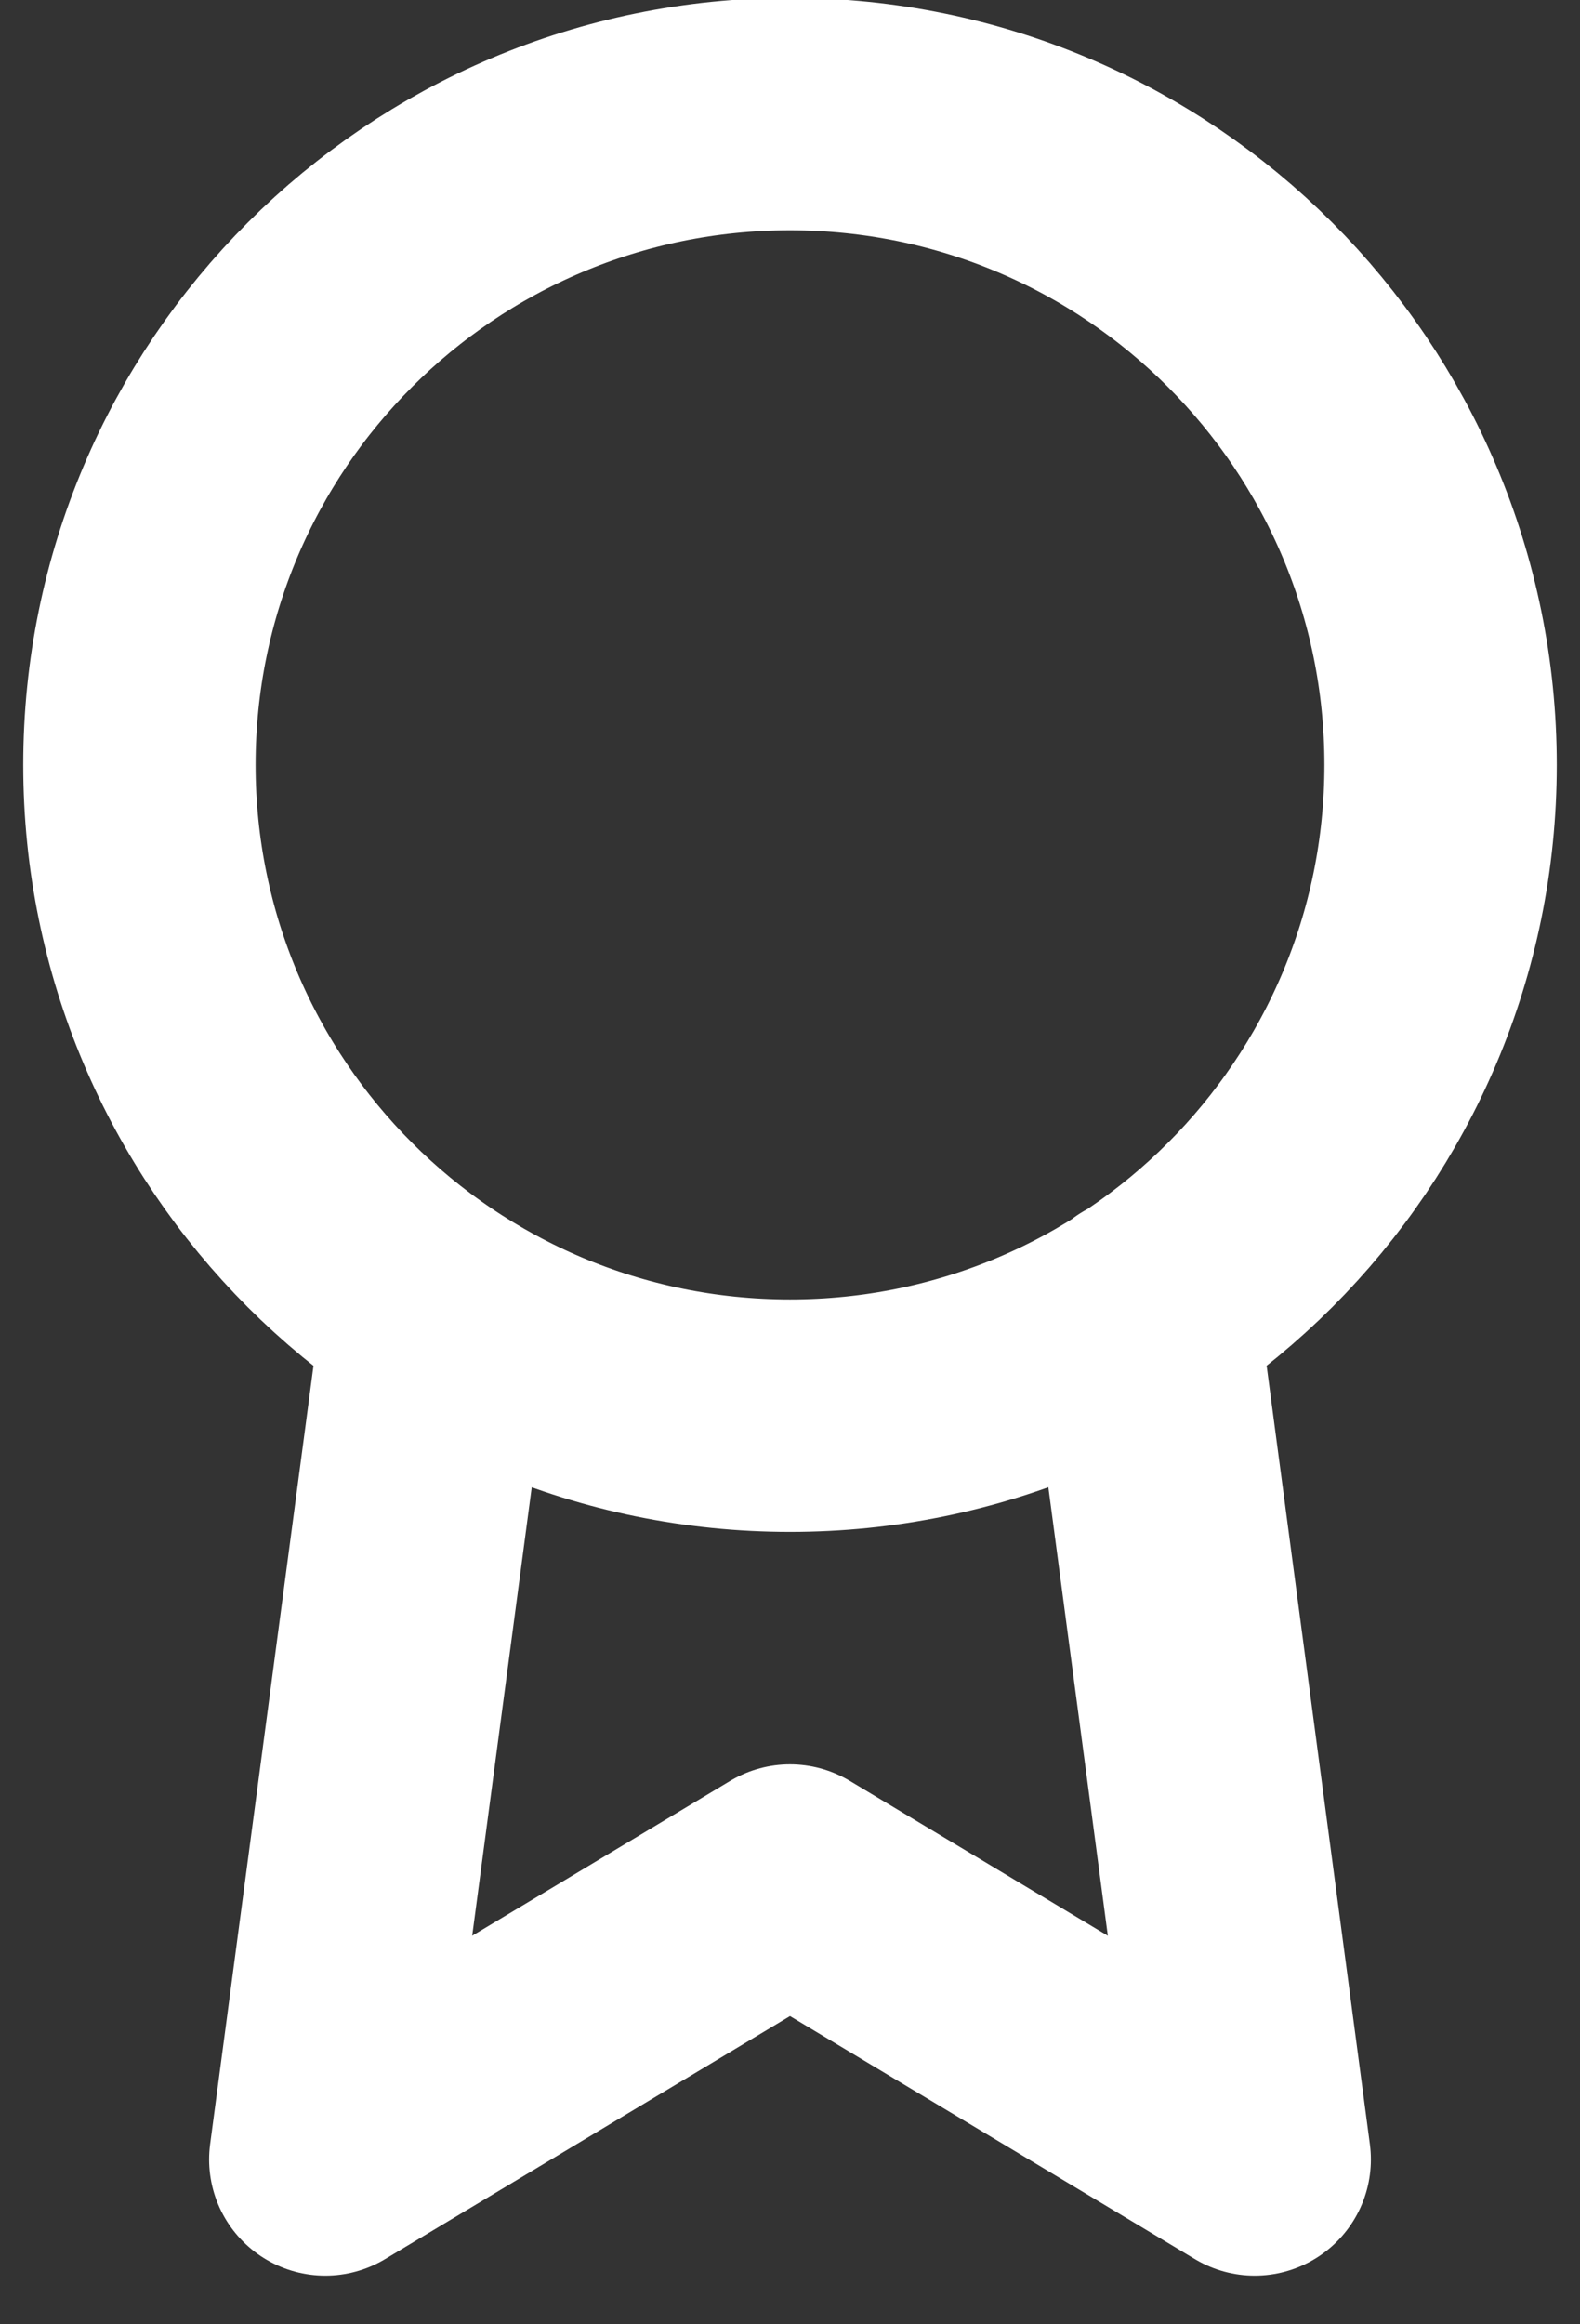 <svg width="17" height="25" viewBox="0 0 17 25" fill="none" xmlns="http://www.w3.org/2000/svg">
<rect x="0" y="0" width="17" height="25" fill="#333333" stroke="none"/>
<path d="M4.71 14.117L3.5 23.227L8.5 20.227L13.5 23.227L12.29 14.107M15.5 8.227C15.5 12.093 12.366 15.227 8.5 15.227C4.634 15.227 1.5 12.093 1.5 8.227C1.5 4.361 4.634 1.227 8.5 1.227C12.366 1.227 15.5 4.361 15.5 8.227Z" stroke="white" stroke-width="2.5" stroke-linecap="round" stroke-linejoin="round"/>
</svg>
